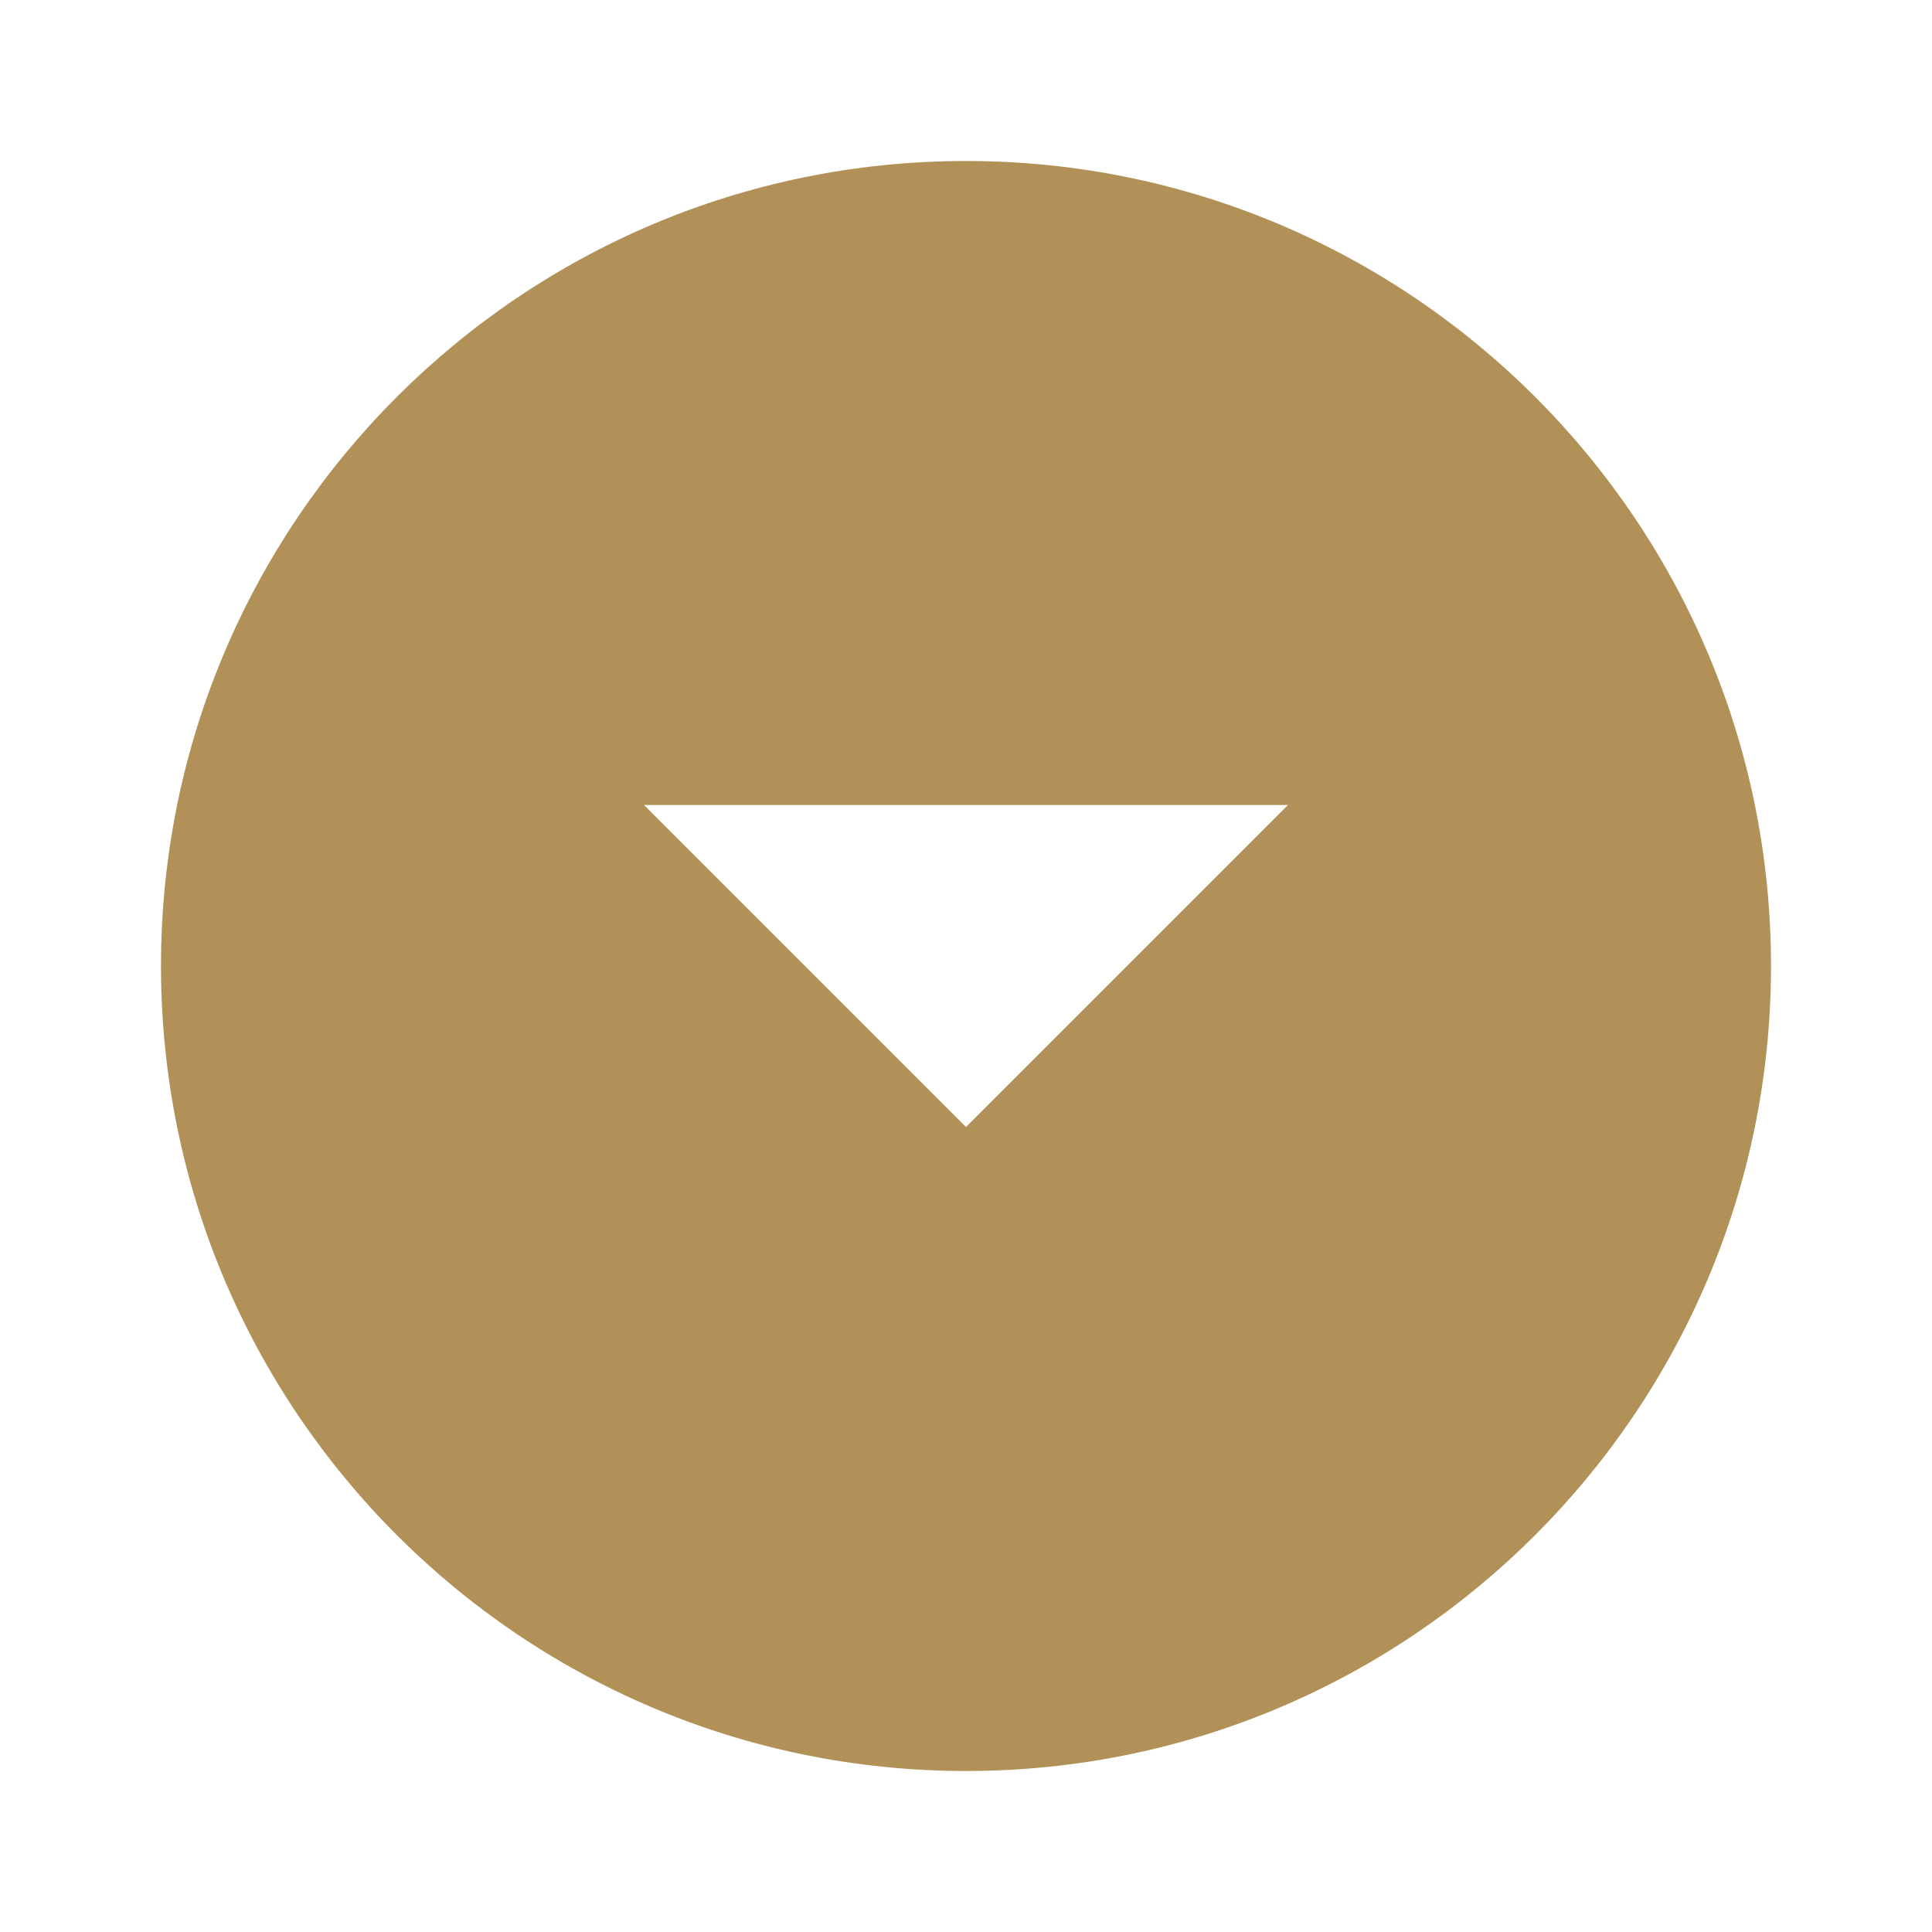 <svg xmlns="http://www.w3.org/2000/svg" width="24" height="24" viewBox="0 0 24 24"><path fill="#B19158" d="M12 2C6.48 2 2 6.48 2 12s4.48 10 10 10 10-4.48 10-10S17.52 2 12 2zm0 12l-4-4h8l-4 4z"/></svg>